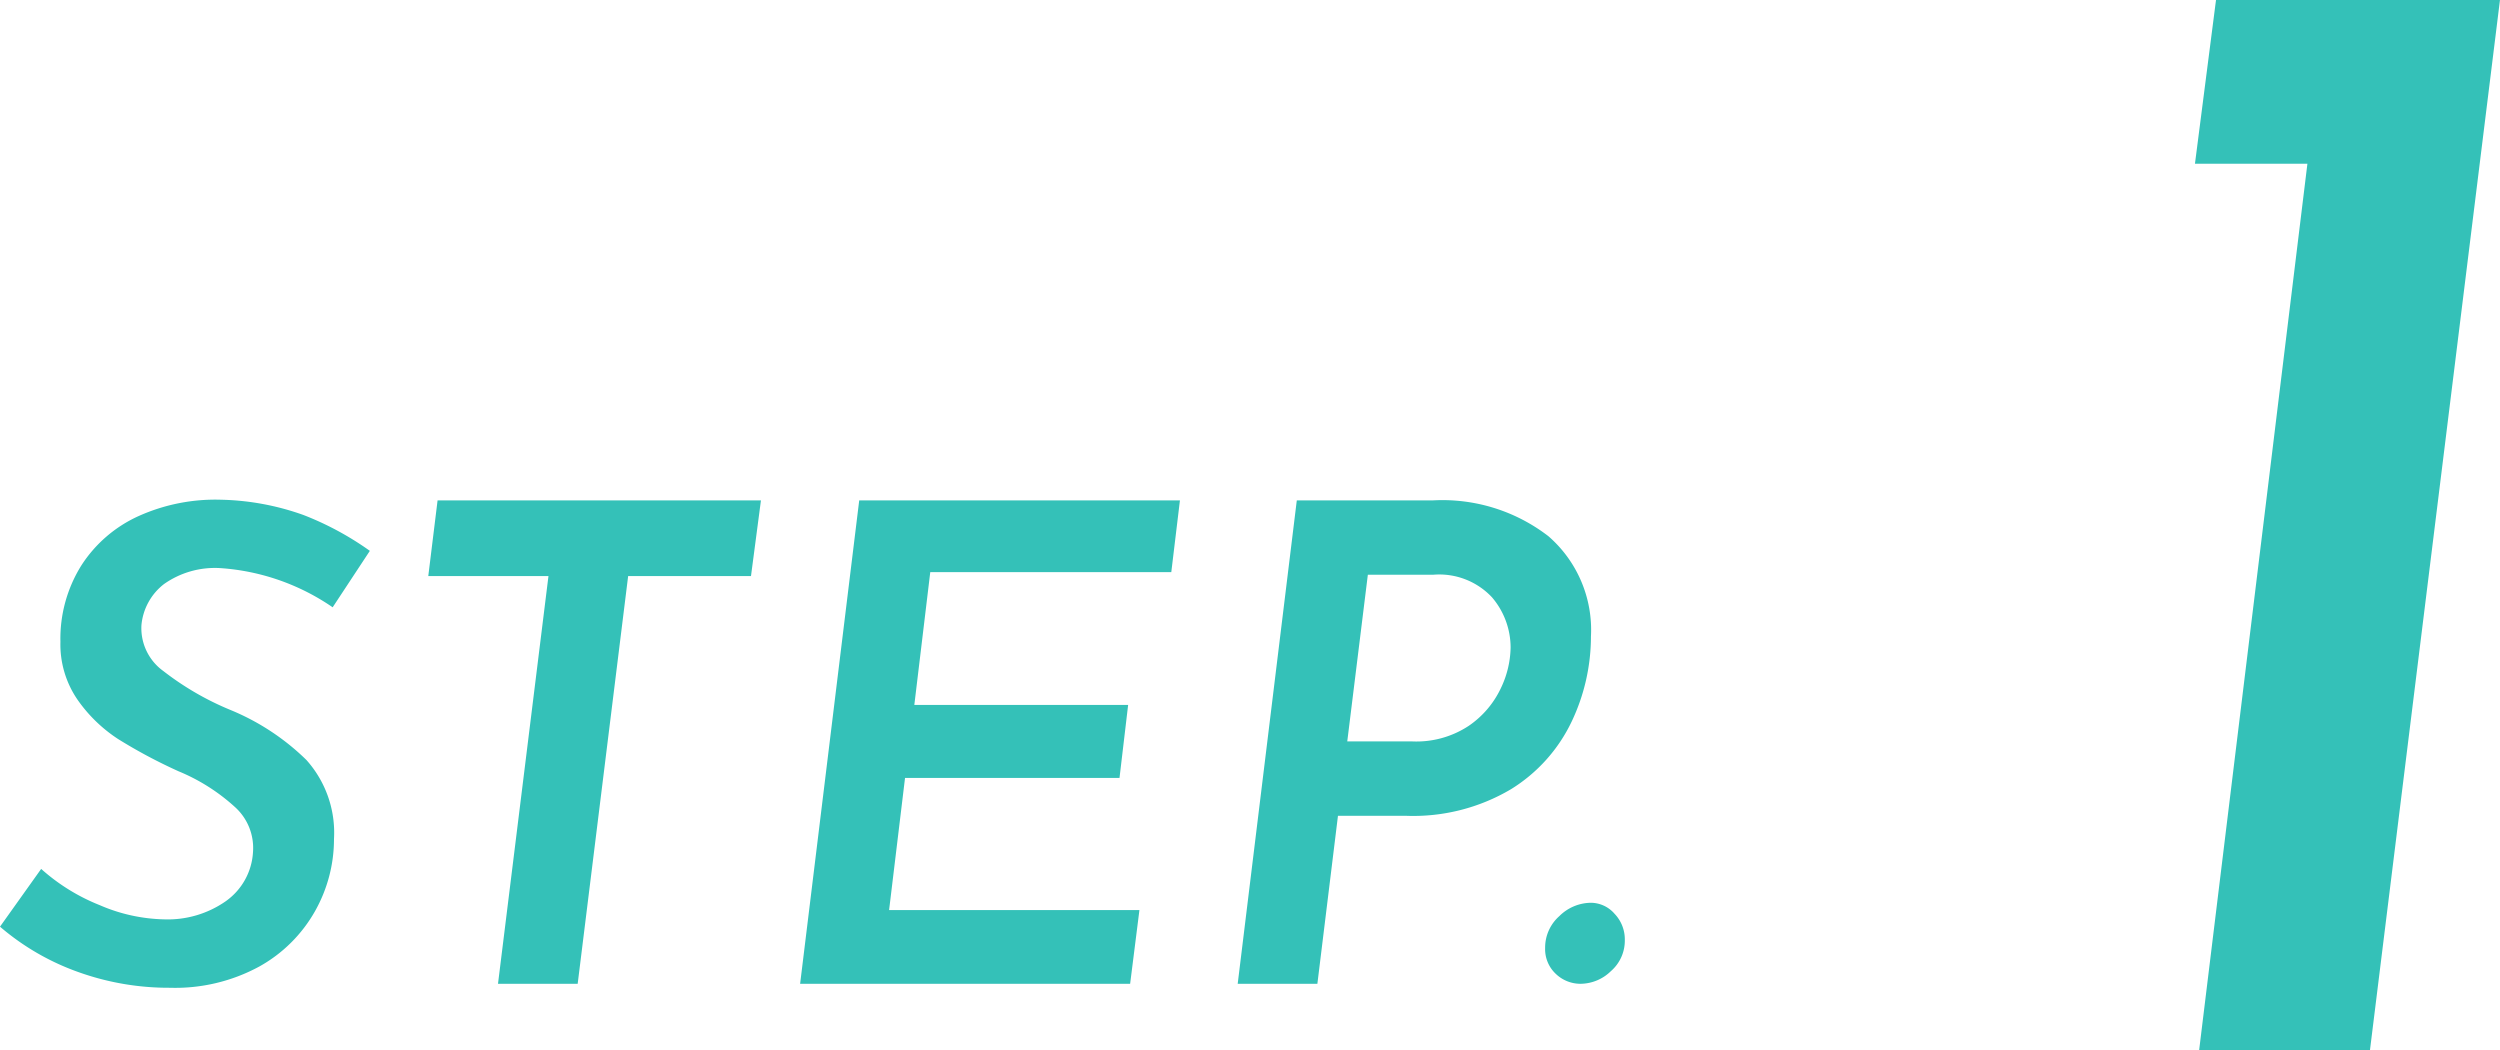 <svg xmlns="http://www.w3.org/2000/svg" width="75.301" height="31.632" viewBox="0 0 75.301 31.632">
  <g id="グループ_1290" data-name="グループ 1290" transform="translate(-71.8 -8121.368)">
    <path id="パス_1572" data-name="パス 1572" d="M-39.18-11.34a6.775,6.775,0,0,0-3.38-1.18,2.66,2.66,0,0,0-1.7.48,1.767,1.767,0,0,0-.68,1.24,1.591,1.591,0,0,0,.66,1.38,8.679,8.679,0,0,0,2.04,1.18,7.15,7.15,0,0,1,2.27,1.5,3.284,3.284,0,0,1,.83,2.38,4.417,4.417,0,0,1-.57,2.17A4.349,4.349,0,0,1-41.39-.52a5.3,5.3,0,0,1-2.69.64,8.071,8.071,0,0,1-2.78-.48A7.437,7.437,0,0,1-49.2-1.72l1.24-1.74A5.924,5.924,0,0,0-46.2-2.37a5.142,5.142,0,0,0,1.96.43,3.049,3.049,0,0,0,1.83-.54,1.943,1.943,0,0,0,.83-1.48,1.659,1.659,0,0,0-.55-1.37A5.811,5.811,0,0,0-43.82-6.4a15.531,15.531,0,0,1-1.82-.97,4.452,4.452,0,0,1-1.22-1.18,2.937,2.937,0,0,1-.52-1.75,4.16,4.16,0,0,1,.63-2.3,4.015,4.015,0,0,1,1.73-1.49,5.63,5.63,0,0,1,2.48-.49,7.829,7.829,0,0,1,2.48.46,9.117,9.117,0,0,1,2,1.08Zm12.9-3.22-.3,2.28h-3.7L-31.8,0h-2.4l1.52-12.28H-36.3l.28-2.28Zm12.62,0-.26,2.16h-7.26l-.48,4h6.44l-.26,2.2h-6.46l-.48,3.98h7.54L-15.16,0H-25.1l1.78-14.56Zm7.62,0a5.225,5.225,0,0,1,3.48,1.08,3.736,3.736,0,0,1,1.28,3.02A5.978,5.978,0,0,1-1.86-7.9,4.835,4.835,0,0,1-3.69-5.86a5.779,5.779,0,0,1-3.17.8H-8.9L-9.52,0h-2.4l1.78-14.56ZM-6.66-7.3a2.863,2.863,0,0,0,1.7-.47A2.832,2.832,0,0,0-4-8.89a2.942,2.942,0,0,0,.3-1.23,2.331,2.331,0,0,0-.56-1.52,2.176,2.176,0,0,0-1.78-.68H-8L-8.62-7.3Zm4,6.22a1.265,1.265,0,0,1,.43-.96,1.365,1.365,0,0,1,.95-.4.95.95,0,0,1,.71.33,1.114,1.114,0,0,1,.31.79,1.217,1.217,0,0,1-.42.94,1.322,1.322,0,0,1-.9.38,1.073,1.073,0,0,1-.76-.3A1.02,1.02,0,0,1-2.66-1.08Z" transform="translate(121 8151)" fill="#34c1b8"/>
    <path id="パス_1573" data-name="パス 1573" d="M-2.453-31.632H6.1L2.184,0H-2.961L.3-26.7H-3.087Z" transform="translate(141 8153)" fill="#34c1b8"/>
  </g>
</svg>
